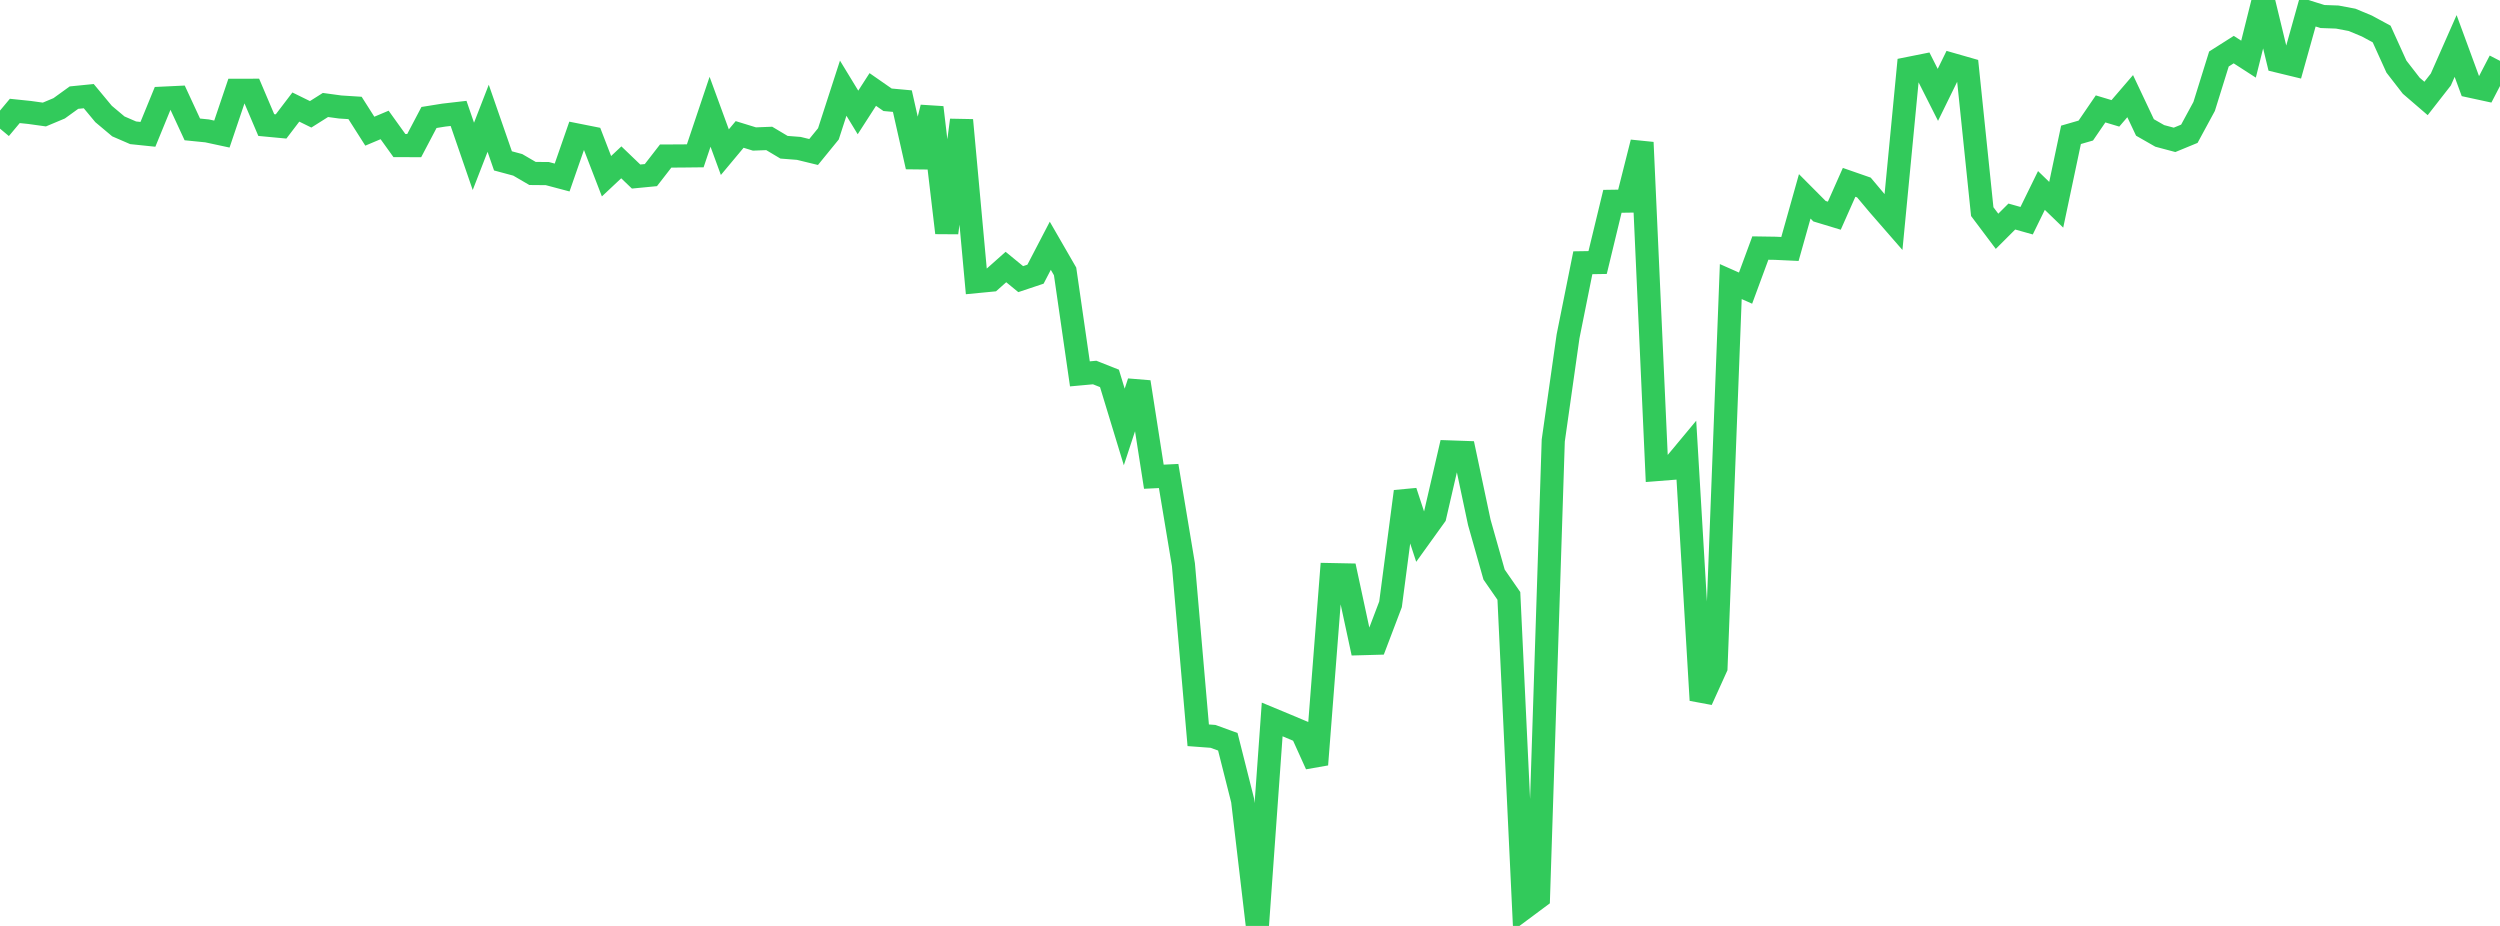 <?xml version="1.0" standalone="no"?>
<!DOCTYPE svg PUBLIC "-//W3C//DTD SVG 1.1//EN" "http://www.w3.org/Graphics/SVG/1.1/DTD/svg11.dtd">

<svg width="135" height="50" viewBox="0 0 135 50" preserveAspectRatio="none" 
  xmlns="http://www.w3.org/2000/svg"
  xmlns:xlink="http://www.w3.org/1999/xlink">


<polyline points="0.0, 6.946 0.799, 5.99 1.598, 6.073 2.396, 6.184 3.195, 5.849 3.994, 5.272 4.793, 5.192 5.592, 6.154 6.391, 6.825 7.189, 7.171 7.988, 7.254 8.787, 5.302 9.586, 5.264 10.385, 6.988 11.183, 7.068 11.982, 7.24 12.781, 4.876 13.58, 4.875 14.379, 6.753 15.178, 6.828 15.976, 5.781 16.775, 6.173 17.574, 5.669 18.373, 5.778 19.172, 5.829 19.97, 7.084 20.769, 6.747 21.568, 7.86 22.367, 7.863 23.166, 6.344 23.964, 6.216 24.763, 6.124 25.562, 8.444 26.361, 6.386 27.16, 8.687 27.959, 8.902 28.757, 9.367 29.556, 9.374 30.355, 9.586 31.154, 7.289 31.953, 7.448 32.751, 9.516 33.55, 8.766 34.349, 9.533 35.148, 9.456 35.947, 8.426 36.746, 8.423 37.544, 8.414 38.343, 6.035 39.142, 8.217 39.941, 7.26 40.74, 7.506 41.538, 7.475 42.337, 7.951 43.136, 8.013 43.935, 8.208 44.734, 7.228 45.533, 4.762 46.331, 6.072 47.13, 4.832 47.929, 5.388 48.728, 5.461 49.527, 9.004 50.325, 5.804 51.124, 12.571 51.923, 6.489 52.722, 15.206 53.521, 15.129 54.32, 14.419 55.118, 15.073 55.917, 14.806 56.716, 13.271 57.515, 14.656 58.314, 20.189 59.112, 20.116 59.911, 20.433 60.71, 23.056 61.509, 20.63 62.308, 25.743 63.107, 25.704 63.905, 30.494 64.704, 39.705 65.503, 39.764 66.302, 40.055 67.101, 43.22 67.899, 50.0 68.698, 38.85 69.497, 39.182 70.296, 39.518 71.095, 41.285 71.893, 31.029 72.692, 31.045 73.491, 34.758 74.29, 34.736 75.089, 32.633 75.888, 26.542 76.686, 28.975 77.485, 27.864 78.284, 24.405 79.083, 24.433 79.882, 28.205 80.68, 31.026 81.479, 32.18 82.278, 49.052 83.077, 48.458 83.876, 23.788 84.675, 18.161 85.473, 14.189 86.272, 14.176 87.071, 10.871 87.87, 10.859 88.669, 7.691 89.467, 25.356 90.266, 25.293 91.065, 24.333 91.864, 37.81 92.663, 36.046 93.462, 15.205 94.26, 15.559 95.059, 13.395 95.858, 13.407 96.657, 13.444 97.456, 10.603 98.254, 11.405 99.053, 11.647 99.852, 9.847 100.651, 10.125 101.45, 11.076 102.249, 11.993 103.047, 3.7 103.846, 3.54 104.645, 5.123 105.444, 3.492 106.243, 3.721 107.041, 11.427 107.84, 12.49 108.639, 11.693 109.438, 11.918 110.237, 10.285 111.036, 11.058 111.834, 7.281 112.633, 7.05 113.432, 5.881 114.231, 6.121 115.03, 5.192 115.828, 6.882 116.627, 7.339 117.426, 7.552 118.225, 7.223 119.024, 5.748 119.822, 3.186 120.621, 2.679 121.42, 3.194 122.219, 0.0 123.018, 3.299 123.817, 3.493 124.615, 0.643 125.414, 0.892 126.213, 0.921 127.012, 1.072 127.811, 1.405 128.609, 1.837 129.408, 3.598 130.207, 4.629 131.006, 5.317 131.805, 4.294 132.604, 2.483 133.402, 4.654 134.201, 4.827 135.0, 3.287" fill="none" stroke="#32ca5b" stroke-width="1.25"/>

</svg>